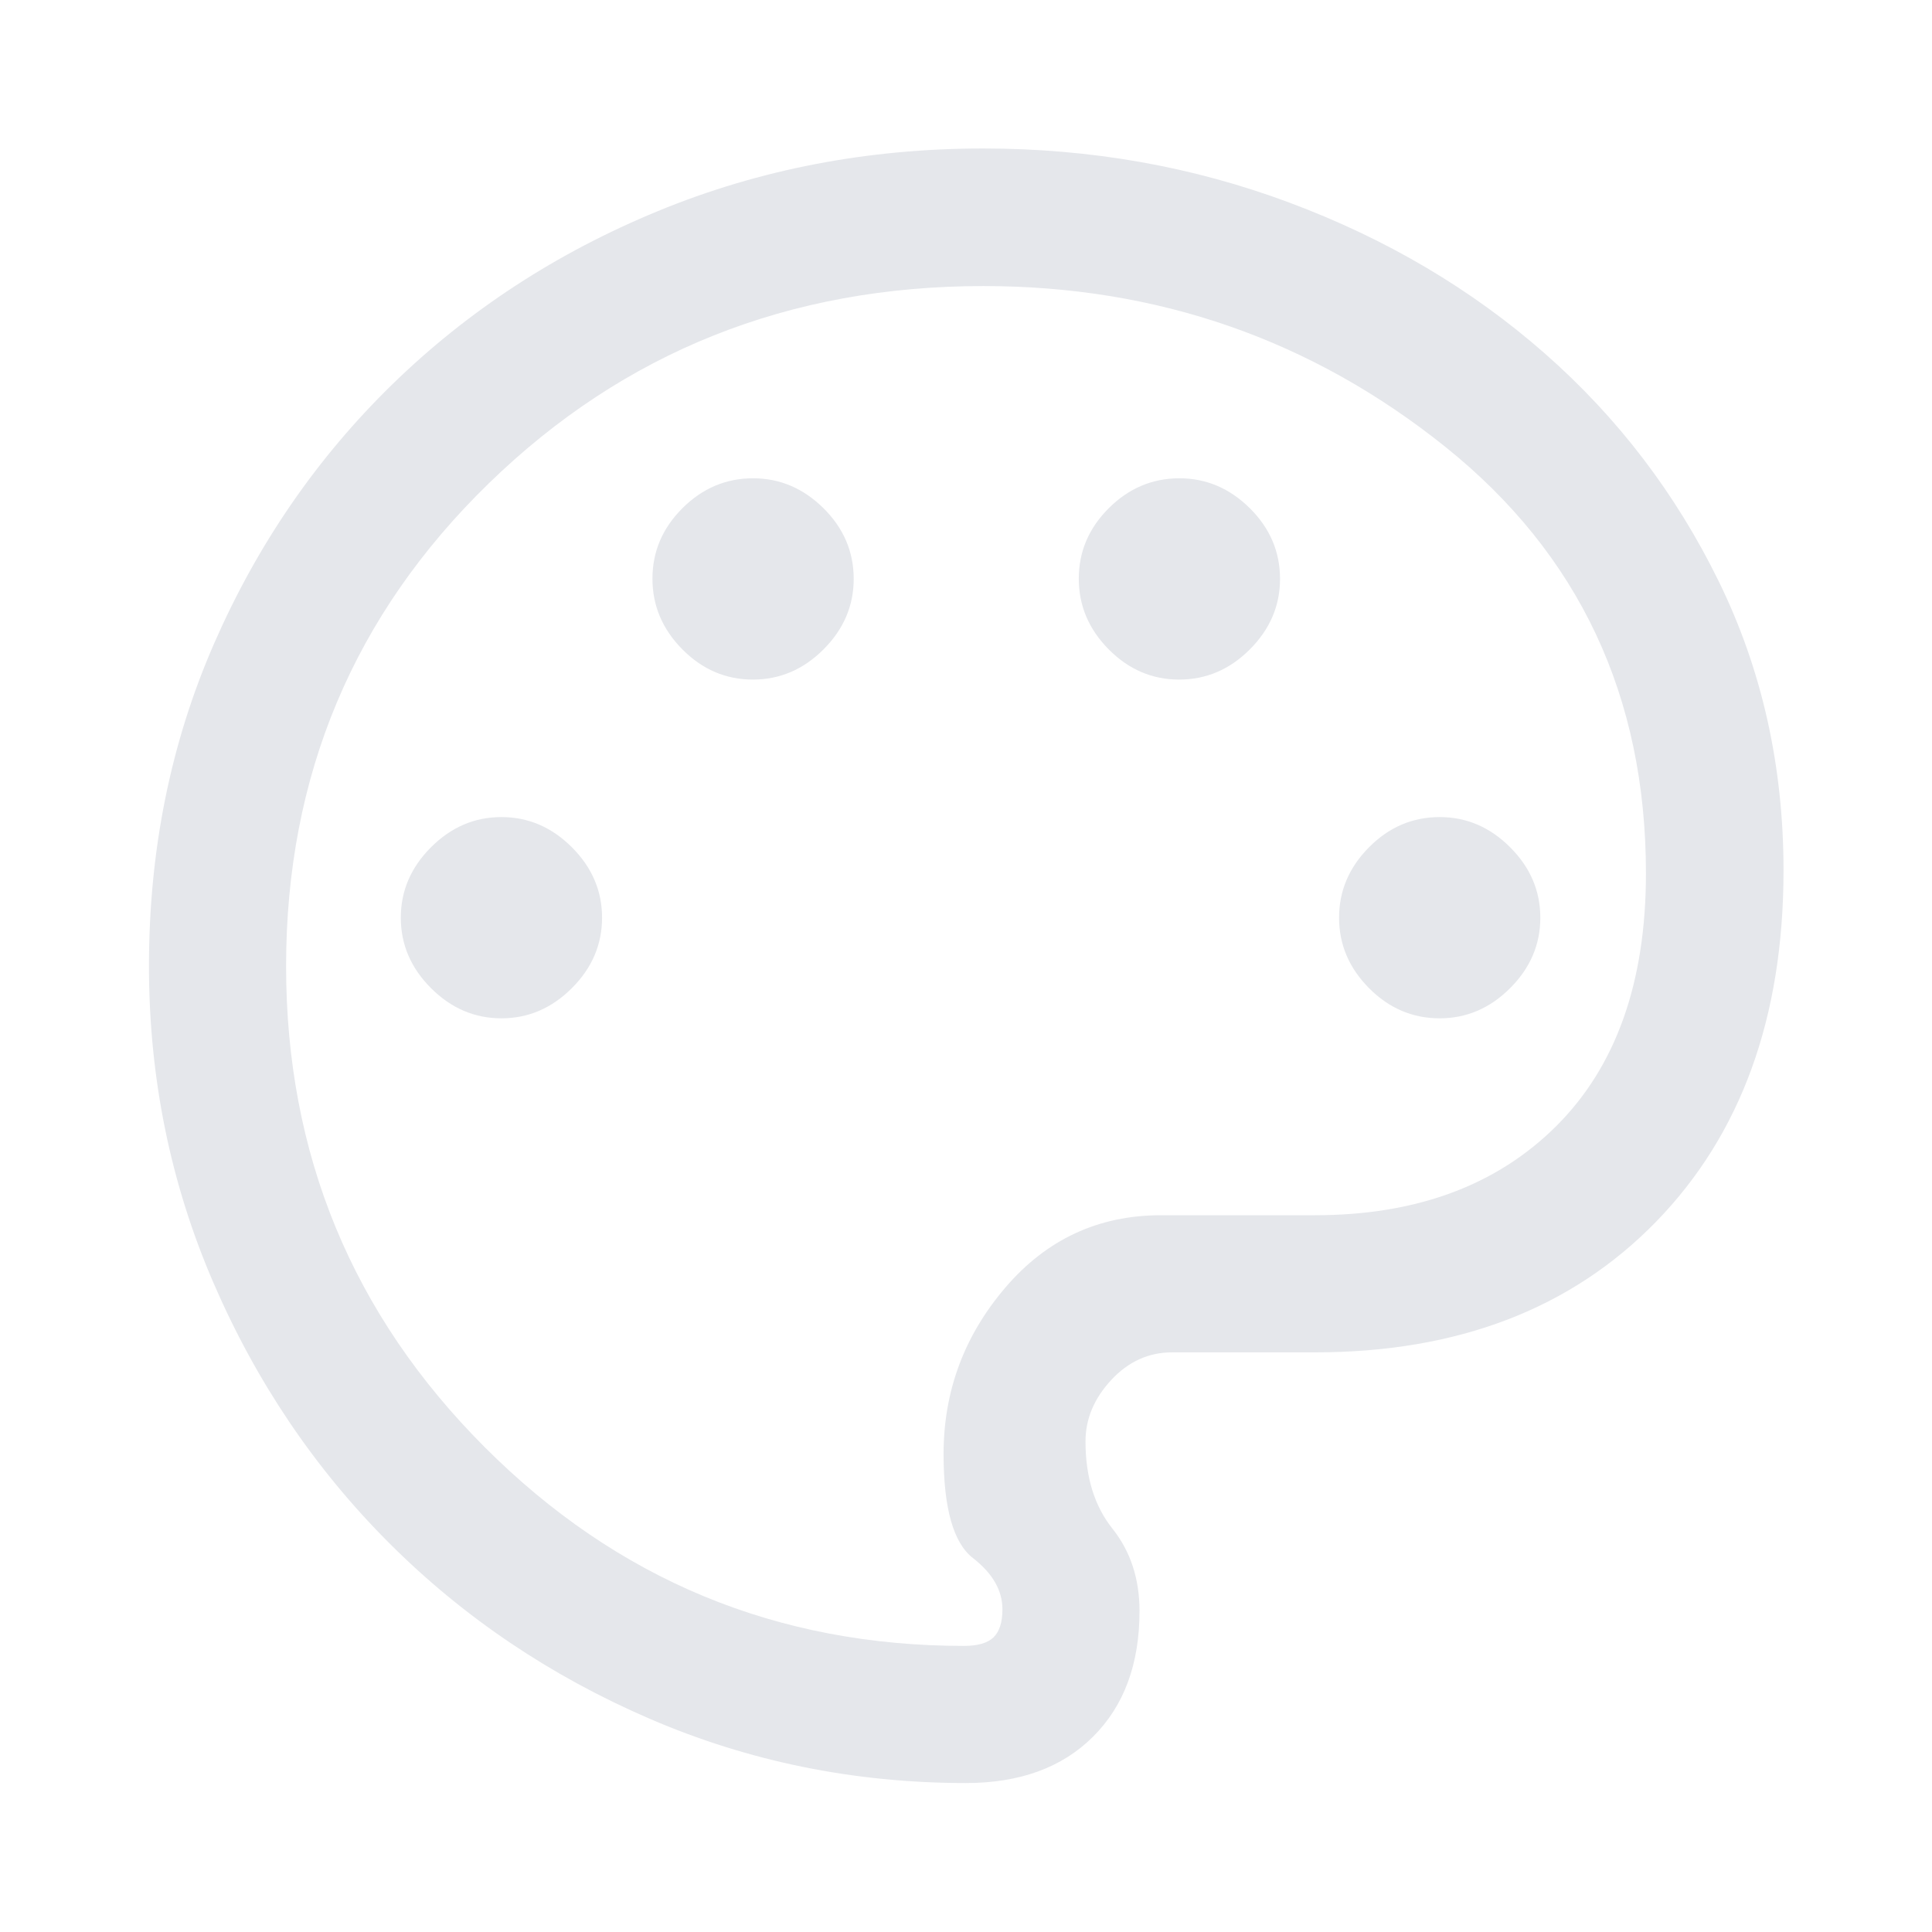 <svg width="48" height="48" viewBox="0 0 48 48" fill="none" xmlns="http://www.w3.org/2000/svg">
<path d="M24 44.299C21.227 44.299 18.605 43.766 16.136 42.7C13.667 41.634 11.511 40.179 9.666 38.334C7.822 36.49 6.366 34.333 5.3 31.864C4.234 29.395 3.701 26.774 3.701 24.001C3.701 21.127 4.24 18.456 5.319 15.989C6.397 13.522 7.875 11.373 9.753 9.543C11.632 7.714 13.829 6.281 16.347 5.244C18.864 4.207 21.559 3.689 24.431 3.689C27.101 3.689 29.639 4.138 32.043 5.037C34.448 5.936 36.559 7.183 38.376 8.778C40.193 10.373 41.636 12.264 42.706 14.452C43.776 16.639 44.311 19.031 44.311 21.626C44.311 25.274 43.257 28.181 41.149 30.349C39.041 32.516 36.214 33.599 32.668 33.599H29.121C28.537 33.599 28.032 33.828 27.607 34.287C27.181 34.746 26.969 35.254 26.969 35.813C26.969 36.697 27.192 37.42 27.64 37.981C28.087 38.543 28.311 39.225 28.311 40.026C28.311 41.341 27.926 42.382 27.156 43.148C26.386 43.916 25.334 44.299 24 44.299ZM12.458 25.3C13.124 25.3 13.708 25.05 14.208 24.55C14.708 24.05 14.958 23.467 14.958 22.8C14.958 22.133 14.708 21.55 14.208 21.05C13.708 20.55 13.124 20.3 12.458 20.3C11.791 20.3 11.208 20.55 10.708 21.05C10.208 21.55 9.958 22.133 9.958 22.8C9.958 23.467 10.208 24.05 10.708 24.55C11.208 25.05 11.791 25.3 12.458 25.3ZM18.704 16.884C19.375 16.884 19.96 16.634 20.46 16.134C20.96 15.633 21.21 15.05 21.21 14.383C21.21 13.709 20.96 13.123 20.46 12.627C19.96 12.132 19.377 11.883 18.71 11.883C18.035 11.883 17.45 12.132 16.954 12.627C16.458 13.123 16.21 13.707 16.21 14.377C16.21 15.048 16.458 15.633 16.954 16.134C17.45 16.634 18.034 16.884 18.704 16.884ZM29.296 16.884C29.967 16.884 30.552 16.634 31.052 16.134C31.552 15.633 31.802 15.05 31.802 14.383C31.802 13.709 31.552 13.123 31.052 12.627C30.552 12.132 29.969 11.883 29.302 11.883C28.628 11.883 28.042 12.132 27.546 12.627C27.05 13.123 26.802 13.707 26.802 14.377C26.802 15.048 27.05 15.633 27.546 16.134C28.042 16.634 28.625 16.884 29.296 16.884ZM35.769 25.3C36.435 25.3 37.019 25.05 37.519 24.55C38.019 24.05 38.269 23.467 38.269 22.8C38.269 22.133 38.019 21.55 37.519 21.05C37.019 20.55 36.435 20.3 35.769 20.3C35.094 20.3 34.509 20.55 34.013 21.05C33.517 21.55 33.269 22.133 33.269 22.8C33.269 23.467 33.517 24.05 34.013 24.55C34.509 25.05 35.094 25.3 35.769 25.3ZM23.952 40.892C24.293 40.892 24.537 40.821 24.684 40.679C24.831 40.536 24.905 40.304 24.905 39.983C24.905 39.514 24.661 39.089 24.174 38.711C23.686 38.333 23.443 37.471 23.443 36.124C23.443 34.565 23.954 33.187 24.978 31.989C26.002 30.791 27.291 30.192 28.847 30.192H32.668C35.185 30.192 37.185 29.453 38.668 27.974C40.151 26.494 40.893 24.402 40.893 21.698C40.893 17.298 39.231 13.766 35.909 11.102C32.587 8.439 28.762 7.107 24.433 7.107C19.601 7.107 15.505 8.741 12.146 12.007C8.787 15.273 7.108 19.273 7.108 24.006C7.108 28.678 8.752 32.66 12.041 35.953C15.329 39.246 19.299 40.892 23.952 40.892Z" fill="#E5E7EB"/>
</svg>

